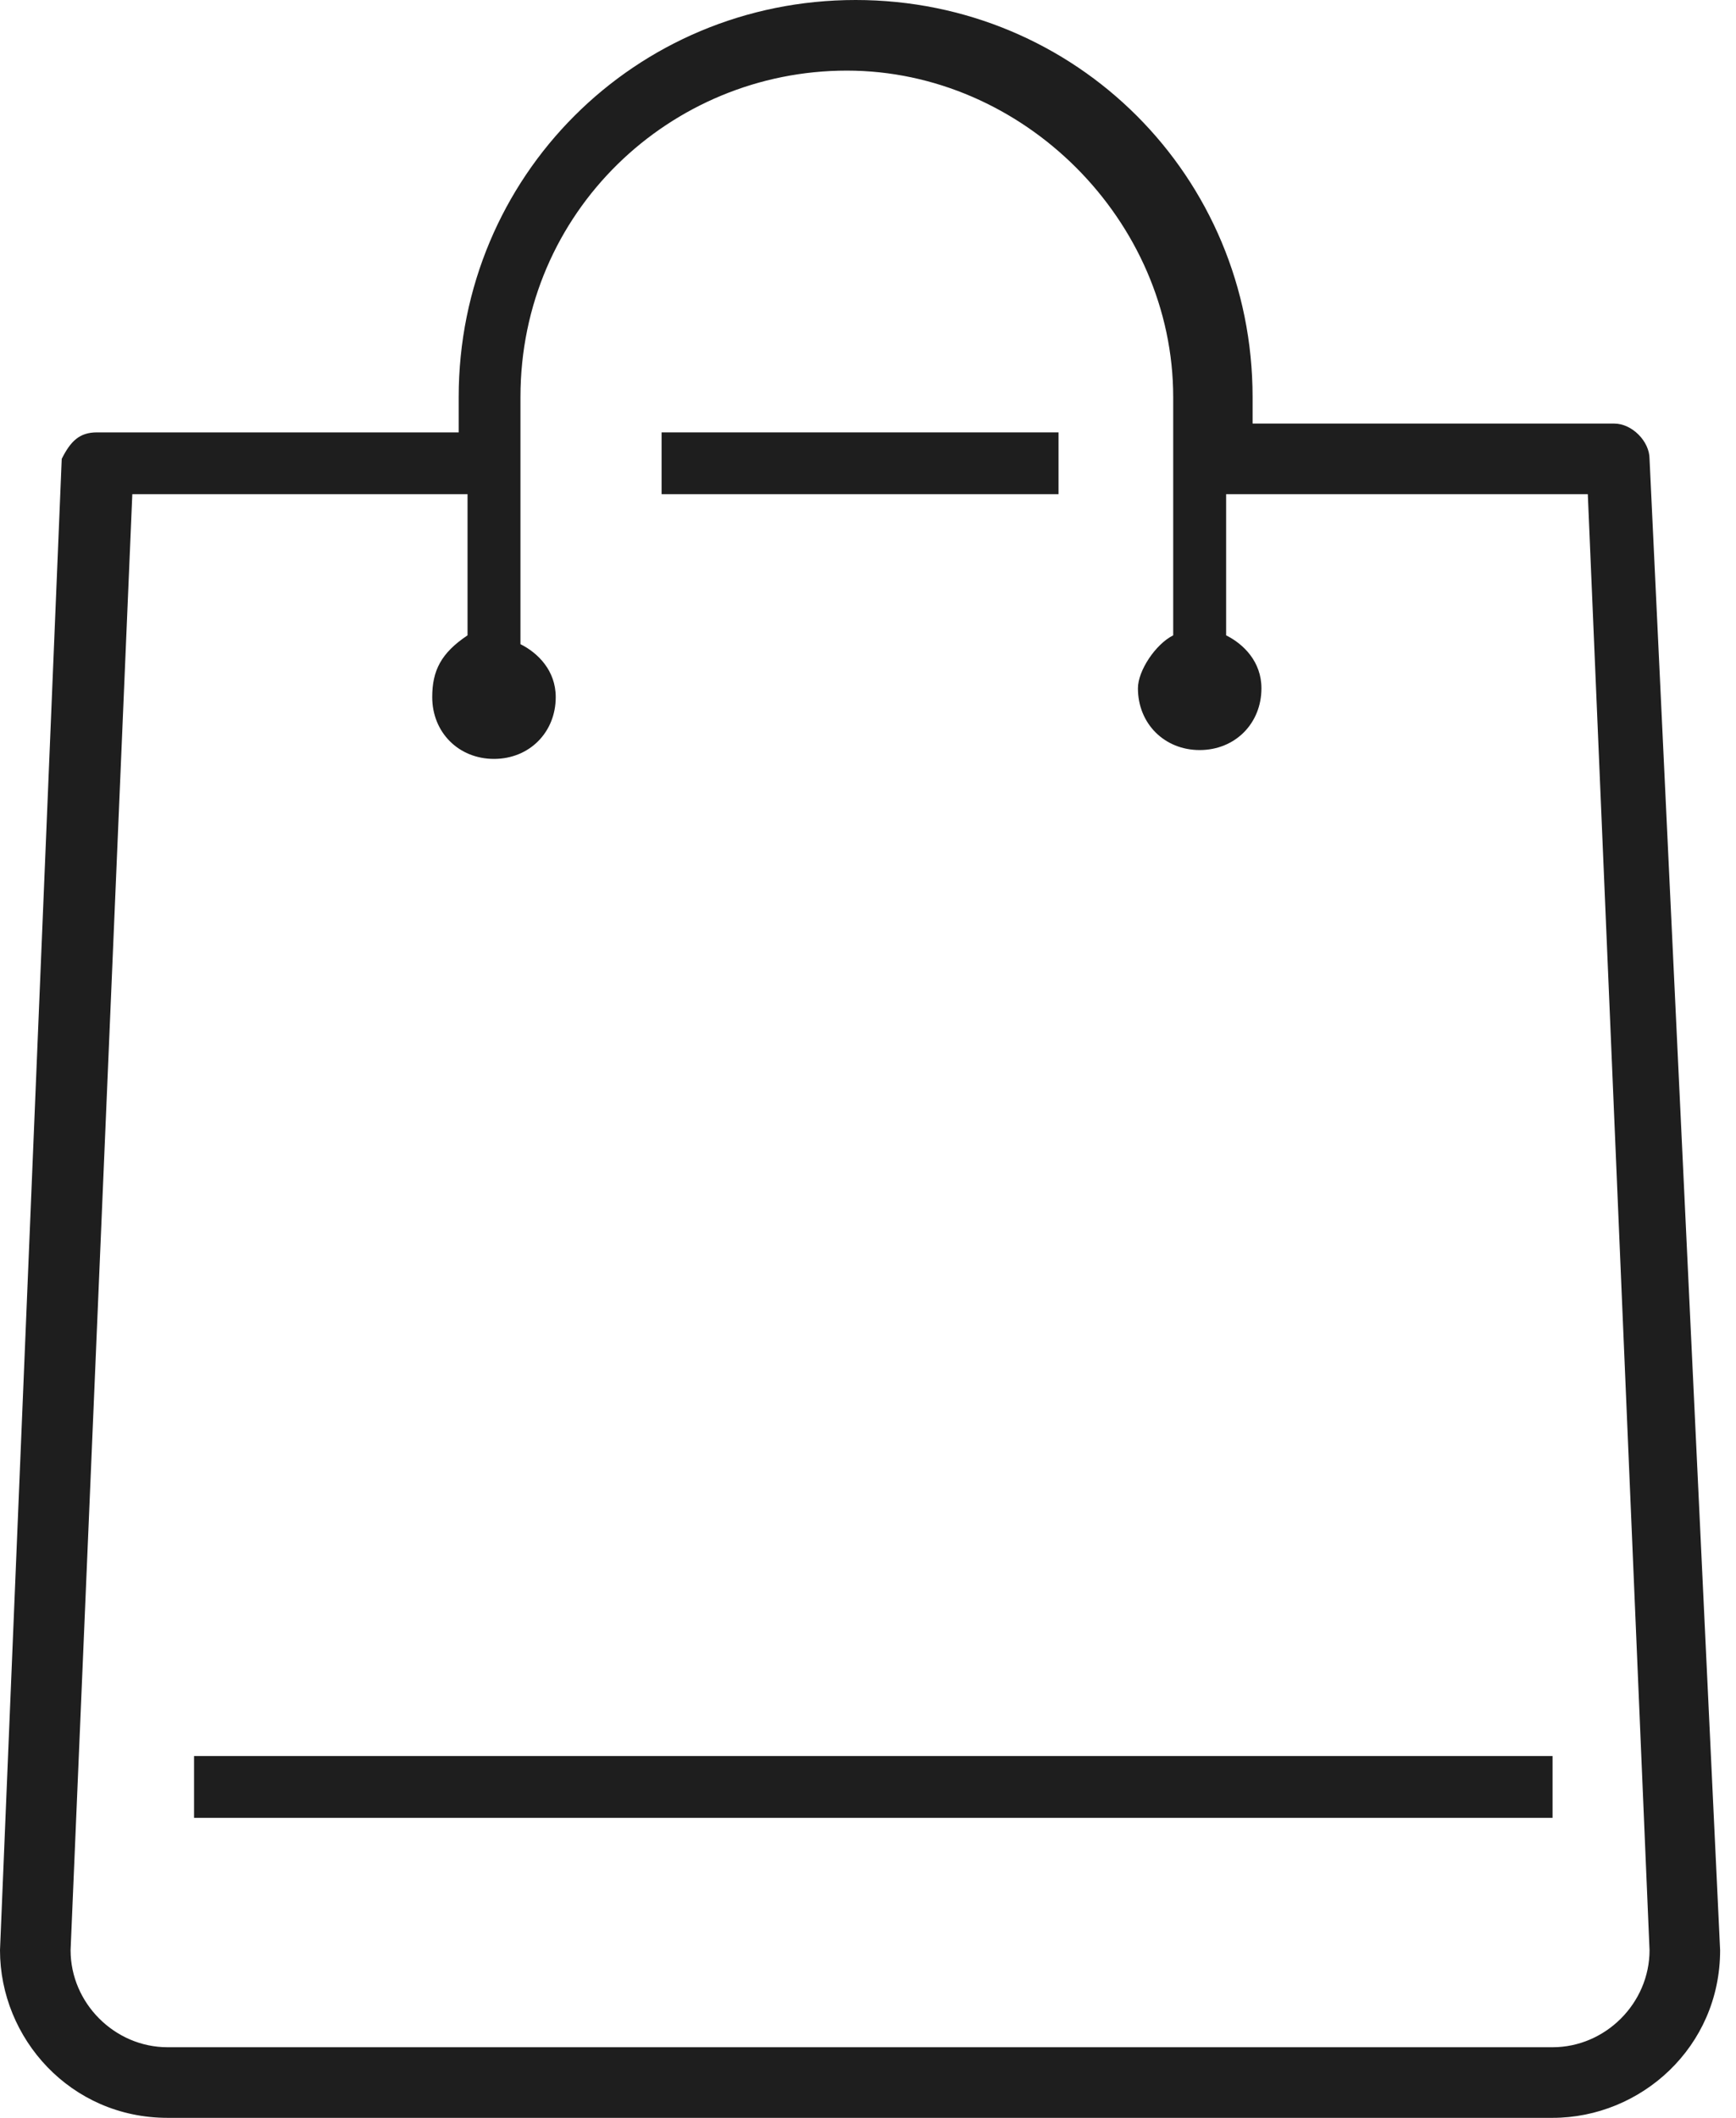 <svg width="41" height="50" viewBox="0 0 41 50" fill="none" xmlns="http://www.w3.org/2000/svg">
<g clip-path="url(#clip0_406_199)">
<path d="M36.667 41.458H4.583V42.917H36.667V41.458Z" fill="#1E1E1E"/>
<path d="M25 10.208H15.625V11.667H25V10.208Z" fill="#1E1E1E"/>
<path d="M38.958 10.833C38.958 10.417 38.542 10 38.125 10H29.583V9.375C29.583 4.167 25.417 0 20.208 0C15 0 10.833 4.167 10.833 9.375V10.208H2.292C1.875 10.208 1.667 10.417 1.458 10.833L0 46.042C0 48.125 1.667 50 3.958 50H36.667C38.75 50 40.625 48.333 40.625 46.042L38.958 10.833ZM36.667 48.333H3.958C2.708 48.333 1.667 47.292 1.667 46.042L3.125 11.667H11.042V15C10.417 15.417 10.208 15.833 10.208 16.458C10.208 17.292 10.833 17.917 11.667 17.917C12.5 17.917 13.125 17.292 13.125 16.458C13.125 15.833 12.708 15.417 12.292 15.208V9.375C12.292 5 15.833 1.667 20 1.667C24.167 1.667 27.708 5.208 27.708 9.375V15C27.292 15.208 26.875 15.833 26.875 16.25C26.875 17.083 27.5 17.708 28.333 17.708C29.167 17.708 29.792 17.083 29.792 16.25C29.792 15.625 29.375 15.208 28.958 15V11.667H37.5L38.958 46.042C38.958 47.292 37.917 48.333 36.667 48.333Z" fill="#1E1E1E"/>
</g>
<defs>
<clipPath id="clip0_406_199">
<rect width="40.625" height="50" fill="white"/>
</clipPath>
</defs>
</svg>
